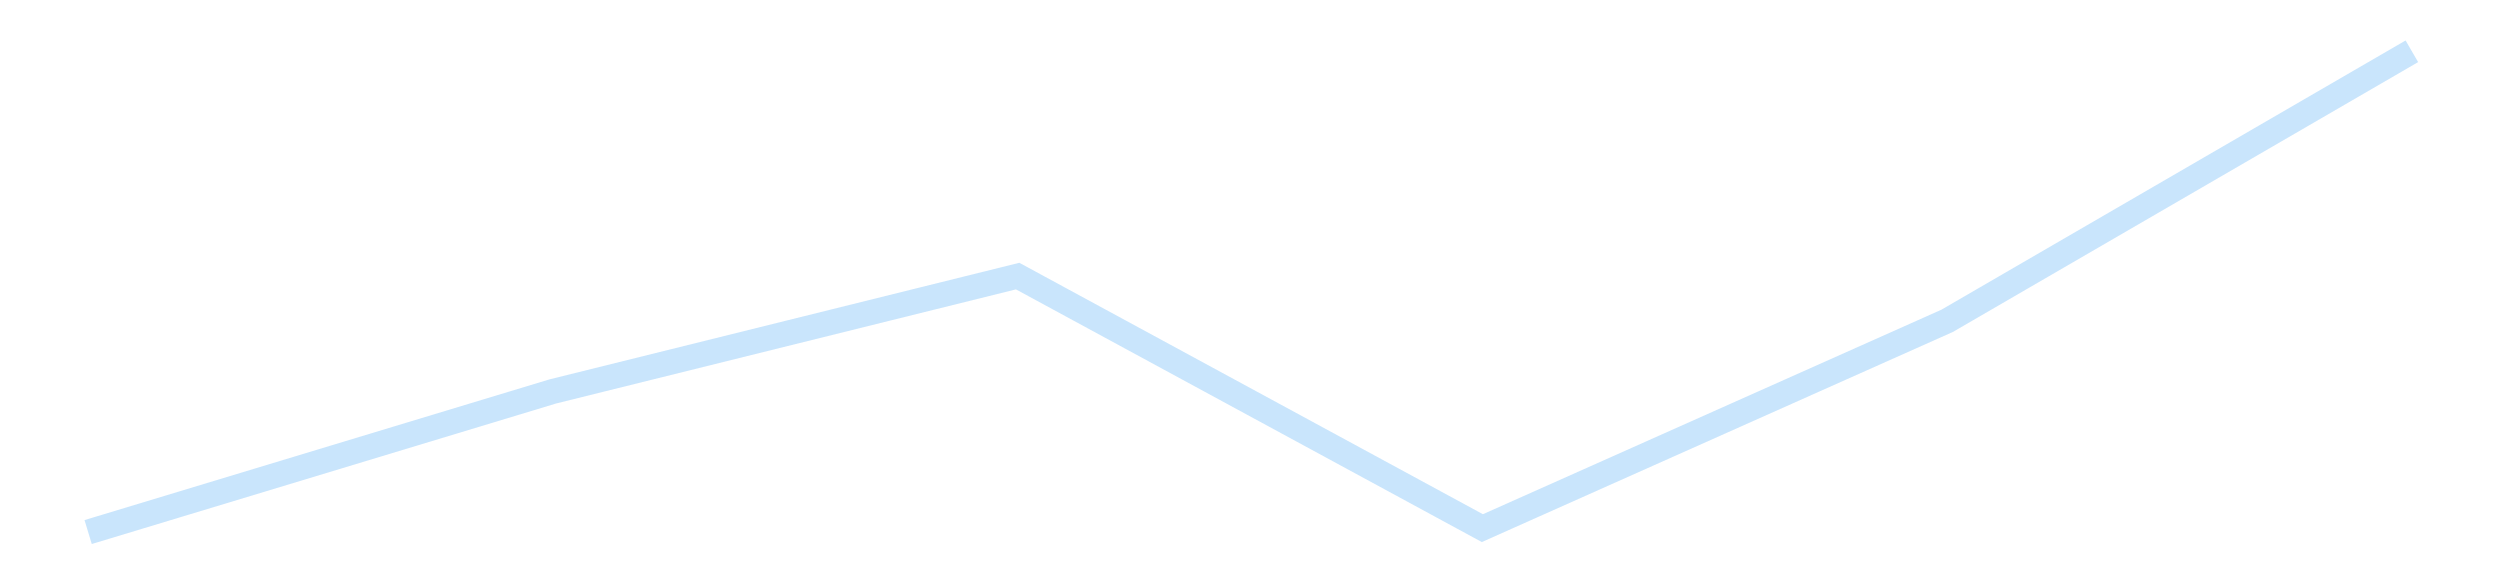 <?xml version='1.0' encoding='utf-8'?>
<svg xmlns="http://www.w3.org/2000/svg" xmlns:xlink="http://www.w3.org/1999/xlink" id="chart-2aad8bd1-c3a8-430c-b4c2-0bb222857cf2" class="pygal-chart pygal-sparkline" viewBox="0 0 300 70" width="300" height="70"><!--Generated with pygal 3.0.4 (lxml) ©Kozea 2012-2016 on 2025-11-25--><!--http://pygal.org--><!--http://github.com/Kozea/pygal--><defs><style type="text/css">#chart-2aad8bd1-c3a8-430c-b4c2-0bb222857cf2{-webkit-user-select:none;-webkit-font-smoothing:antialiased;font-family:Consolas,"Liberation Mono",Menlo,Courier,monospace}#chart-2aad8bd1-c3a8-430c-b4c2-0bb222857cf2 .title{font-family:Consolas,"Liberation Mono",Menlo,Courier,monospace;font-size:16px}#chart-2aad8bd1-c3a8-430c-b4c2-0bb222857cf2 .legends .legend text{font-family:Consolas,"Liberation Mono",Menlo,Courier,monospace;font-size:14px}#chart-2aad8bd1-c3a8-430c-b4c2-0bb222857cf2 .axis text{font-family:Consolas,"Liberation Mono",Menlo,Courier,monospace;font-size:10px}#chart-2aad8bd1-c3a8-430c-b4c2-0bb222857cf2 .axis text.major{font-family:Consolas,"Liberation Mono",Menlo,Courier,monospace;font-size:10px}#chart-2aad8bd1-c3a8-430c-b4c2-0bb222857cf2 .text-overlay text.value{font-family:Consolas,"Liberation Mono",Menlo,Courier,monospace;font-size:16px}#chart-2aad8bd1-c3a8-430c-b4c2-0bb222857cf2 .text-overlay text.label{font-family:Consolas,"Liberation Mono",Menlo,Courier,monospace;font-size:10px}#chart-2aad8bd1-c3a8-430c-b4c2-0bb222857cf2 .tooltip{font-family:Consolas,"Liberation Mono",Menlo,Courier,monospace;font-size:14px}#chart-2aad8bd1-c3a8-430c-b4c2-0bb222857cf2 text.no_data{font-family:Consolas,"Liberation Mono",Menlo,Courier,monospace;font-size:64px}
#chart-2aad8bd1-c3a8-430c-b4c2-0bb222857cf2{background-color:transparent}#chart-2aad8bd1-c3a8-430c-b4c2-0bb222857cf2 path,#chart-2aad8bd1-c3a8-430c-b4c2-0bb222857cf2 line,#chart-2aad8bd1-c3a8-430c-b4c2-0bb222857cf2 rect,#chart-2aad8bd1-c3a8-430c-b4c2-0bb222857cf2 circle{-webkit-transition:150ms;-moz-transition:150ms;transition:150ms}#chart-2aad8bd1-c3a8-430c-b4c2-0bb222857cf2 .graph &gt; .background{fill:transparent}#chart-2aad8bd1-c3a8-430c-b4c2-0bb222857cf2 .plot &gt; .background{fill:transparent}#chart-2aad8bd1-c3a8-430c-b4c2-0bb222857cf2 .graph{fill:rgba(0,0,0,.87)}#chart-2aad8bd1-c3a8-430c-b4c2-0bb222857cf2 text.no_data{fill:rgba(0,0,0,1)}#chart-2aad8bd1-c3a8-430c-b4c2-0bb222857cf2 .title{fill:rgba(0,0,0,1)}#chart-2aad8bd1-c3a8-430c-b4c2-0bb222857cf2 .legends .legend text{fill:rgba(0,0,0,.87)}#chart-2aad8bd1-c3a8-430c-b4c2-0bb222857cf2 .legends .legend:hover text{fill:rgba(0,0,0,1)}#chart-2aad8bd1-c3a8-430c-b4c2-0bb222857cf2 .axis .line{stroke:rgba(0,0,0,1)}#chart-2aad8bd1-c3a8-430c-b4c2-0bb222857cf2 .axis .guide.line{stroke:rgba(0,0,0,.54)}#chart-2aad8bd1-c3a8-430c-b4c2-0bb222857cf2 .axis .major.line{stroke:rgba(0,0,0,.87)}#chart-2aad8bd1-c3a8-430c-b4c2-0bb222857cf2 .axis text.major{fill:rgba(0,0,0,1)}#chart-2aad8bd1-c3a8-430c-b4c2-0bb222857cf2 .axis.y .guides:hover .guide.line,#chart-2aad8bd1-c3a8-430c-b4c2-0bb222857cf2 .line-graph .axis.x .guides:hover .guide.line,#chart-2aad8bd1-c3a8-430c-b4c2-0bb222857cf2 .stackedline-graph .axis.x .guides:hover .guide.line,#chart-2aad8bd1-c3a8-430c-b4c2-0bb222857cf2 .xy-graph .axis.x .guides:hover .guide.line{stroke:rgba(0,0,0,1)}#chart-2aad8bd1-c3a8-430c-b4c2-0bb222857cf2 .axis .guides:hover text{fill:rgba(0,0,0,1)}#chart-2aad8bd1-c3a8-430c-b4c2-0bb222857cf2 .reactive{fill-opacity:.7;stroke-opacity:.8;stroke-width:3}#chart-2aad8bd1-c3a8-430c-b4c2-0bb222857cf2 .ci{stroke:rgba(0,0,0,.87)}#chart-2aad8bd1-c3a8-430c-b4c2-0bb222857cf2 .reactive.active,#chart-2aad8bd1-c3a8-430c-b4c2-0bb222857cf2 .active .reactive{fill-opacity:.8;stroke-opacity:.9;stroke-width:4}#chart-2aad8bd1-c3a8-430c-b4c2-0bb222857cf2 .ci .reactive.active{stroke-width:1.5}#chart-2aad8bd1-c3a8-430c-b4c2-0bb222857cf2 .series text{fill:rgba(0,0,0,1)}#chart-2aad8bd1-c3a8-430c-b4c2-0bb222857cf2 .tooltip rect{fill:transparent;stroke:rgba(0,0,0,1);-webkit-transition:opacity 150ms;-moz-transition:opacity 150ms;transition:opacity 150ms}#chart-2aad8bd1-c3a8-430c-b4c2-0bb222857cf2 .tooltip .label{fill:rgba(0,0,0,.87)}#chart-2aad8bd1-c3a8-430c-b4c2-0bb222857cf2 .tooltip .label{fill:rgba(0,0,0,.87)}#chart-2aad8bd1-c3a8-430c-b4c2-0bb222857cf2 .tooltip .legend{font-size:.8em;fill:rgba(0,0,0,.54)}#chart-2aad8bd1-c3a8-430c-b4c2-0bb222857cf2 .tooltip .x_label{font-size:.6em;fill:rgba(0,0,0,1)}#chart-2aad8bd1-c3a8-430c-b4c2-0bb222857cf2 .tooltip .xlink{font-size:.5em;text-decoration:underline}#chart-2aad8bd1-c3a8-430c-b4c2-0bb222857cf2 .tooltip .value{font-size:1.5em}#chart-2aad8bd1-c3a8-430c-b4c2-0bb222857cf2 .bound{font-size:.5em}#chart-2aad8bd1-c3a8-430c-b4c2-0bb222857cf2 .max-value{font-size:.75em;fill:rgba(0,0,0,.54)}#chart-2aad8bd1-c3a8-430c-b4c2-0bb222857cf2 .map-element{fill:transparent;stroke:rgba(0,0,0,.54) !important}#chart-2aad8bd1-c3a8-430c-b4c2-0bb222857cf2 .map-element .reactive{fill-opacity:inherit;stroke-opacity:inherit}#chart-2aad8bd1-c3a8-430c-b4c2-0bb222857cf2 .color-0,#chart-2aad8bd1-c3a8-430c-b4c2-0bb222857cf2 .color-0 a:visited{stroke:#bbdefb;fill:#bbdefb}#chart-2aad8bd1-c3a8-430c-b4c2-0bb222857cf2 .text-overlay .color-0 text{fill:black}
#chart-2aad8bd1-c3a8-430c-b4c2-0bb222857cf2 text.no_data{text-anchor:middle}#chart-2aad8bd1-c3a8-430c-b4c2-0bb222857cf2 .guide.line{fill:none}#chart-2aad8bd1-c3a8-430c-b4c2-0bb222857cf2 .centered{text-anchor:middle}#chart-2aad8bd1-c3a8-430c-b4c2-0bb222857cf2 .title{text-anchor:middle}#chart-2aad8bd1-c3a8-430c-b4c2-0bb222857cf2 .legends .legend text{fill-opacity:1}#chart-2aad8bd1-c3a8-430c-b4c2-0bb222857cf2 .axis.x text{text-anchor:middle}#chart-2aad8bd1-c3a8-430c-b4c2-0bb222857cf2 .axis.x:not(.web) text[transform]{text-anchor:start}#chart-2aad8bd1-c3a8-430c-b4c2-0bb222857cf2 .axis.x:not(.web) text[transform].backwards{text-anchor:end}#chart-2aad8bd1-c3a8-430c-b4c2-0bb222857cf2 .axis.y text{text-anchor:end}#chart-2aad8bd1-c3a8-430c-b4c2-0bb222857cf2 .axis.y text[transform].backwards{text-anchor:start}#chart-2aad8bd1-c3a8-430c-b4c2-0bb222857cf2 .axis.y2 text{text-anchor:start}#chart-2aad8bd1-c3a8-430c-b4c2-0bb222857cf2 .axis.y2 text[transform].backwards{text-anchor:end}#chart-2aad8bd1-c3a8-430c-b4c2-0bb222857cf2 .axis .guide.line{stroke-dasharray:4,4;stroke:black}#chart-2aad8bd1-c3a8-430c-b4c2-0bb222857cf2 .axis .major.guide.line{stroke-dasharray:6,6;stroke:black}#chart-2aad8bd1-c3a8-430c-b4c2-0bb222857cf2 .horizontal .axis.y .guide.line,#chart-2aad8bd1-c3a8-430c-b4c2-0bb222857cf2 .horizontal .axis.y2 .guide.line,#chart-2aad8bd1-c3a8-430c-b4c2-0bb222857cf2 .vertical .axis.x .guide.line{opacity:0}#chart-2aad8bd1-c3a8-430c-b4c2-0bb222857cf2 .horizontal .axis.always_show .guide.line,#chart-2aad8bd1-c3a8-430c-b4c2-0bb222857cf2 .vertical .axis.always_show .guide.line{opacity:1 !important}#chart-2aad8bd1-c3a8-430c-b4c2-0bb222857cf2 .axis.y .guides:hover .guide.line,#chart-2aad8bd1-c3a8-430c-b4c2-0bb222857cf2 .axis.y2 .guides:hover .guide.line,#chart-2aad8bd1-c3a8-430c-b4c2-0bb222857cf2 .axis.x .guides:hover .guide.line{opacity:1}#chart-2aad8bd1-c3a8-430c-b4c2-0bb222857cf2 .axis .guides:hover text{opacity:1}#chart-2aad8bd1-c3a8-430c-b4c2-0bb222857cf2 .nofill{fill:none}#chart-2aad8bd1-c3a8-430c-b4c2-0bb222857cf2 .subtle-fill{fill-opacity:.2}#chart-2aad8bd1-c3a8-430c-b4c2-0bb222857cf2 .dot{stroke-width:1px;fill-opacity:1;stroke-opacity:1}#chart-2aad8bd1-c3a8-430c-b4c2-0bb222857cf2 .dot.active{stroke-width:5px}#chart-2aad8bd1-c3a8-430c-b4c2-0bb222857cf2 .dot.negative{fill:transparent}#chart-2aad8bd1-c3a8-430c-b4c2-0bb222857cf2 text,#chart-2aad8bd1-c3a8-430c-b4c2-0bb222857cf2 tspan{stroke:none !important}#chart-2aad8bd1-c3a8-430c-b4c2-0bb222857cf2 .series text.active{opacity:1}#chart-2aad8bd1-c3a8-430c-b4c2-0bb222857cf2 .tooltip rect{fill-opacity:.95;stroke-width:.5}#chart-2aad8bd1-c3a8-430c-b4c2-0bb222857cf2 .tooltip text{fill-opacity:1}#chart-2aad8bd1-c3a8-430c-b4c2-0bb222857cf2 .showable{visibility:hidden}#chart-2aad8bd1-c3a8-430c-b4c2-0bb222857cf2 .showable.shown{visibility:visible}#chart-2aad8bd1-c3a8-430c-b4c2-0bb222857cf2 .gauge-background{fill:rgba(229,229,229,1);stroke:none}#chart-2aad8bd1-c3a8-430c-b4c2-0bb222857cf2 .bg-lines{stroke:transparent;stroke-width:2px}</style><script type="text/javascript">window.pygal = window.pygal || {};window.pygal.config = window.pygal.config || {};window.pygal.config['2aad8bd1-c3a8-430c-b4c2-0bb222857cf2'] = {"allow_interruptions": false, "box_mode": "extremes", "classes": ["pygal-chart", "pygal-sparkline"], "css": ["file://style.css", "file://graph.css"], "defs": [], "disable_xml_declaration": false, "dots_size": 2.5, "dynamic_print_values": false, "explicit_size": true, "fill": false, "force_uri_protocol": "https", "formatter": null, "half_pie": false, "height": 70, "include_x_axis": false, "inner_radius": 0, "interpolate": null, "interpolation_parameters": {}, "interpolation_precision": 250, "inverse_y_axis": false, "js": [], "legend_at_bottom": false, "legend_at_bottom_columns": null, "legend_box_size": 12, "logarithmic": false, "margin": 5, "margin_bottom": null, "margin_left": null, "margin_right": null, "margin_top": null, "max_scale": 2, "min_scale": 1, "missing_value_fill_truncation": "x", "no_data_text": "", "no_prefix": false, "order_min": null, "pretty_print": false, "print_labels": false, "print_values": false, "print_values_position": "center", "print_zeroes": true, "range": null, "rounded_bars": null, "secondary_range": null, "show_dots": false, "show_legend": false, "show_minor_x_labels": true, "show_minor_y_labels": true, "show_only_major_dots": false, "show_x_guides": false, "show_x_labels": false, "show_y_guides": true, "show_y_labels": false, "spacing": 0, "stack_from_top": false, "strict": false, "stroke": true, "stroke_style": null, "style": {"background": "transparent", "ci_colors": [], "colors": ["#bbdefb"], "dot_opacity": "1", "font_family": "Consolas, \"Liberation Mono\", Menlo, Courier, monospace", "foreground": "rgba(0, 0, 0, .87)", "foreground_strong": "rgba(0, 0, 0, 1)", "foreground_subtle": "rgba(0, 0, 0, .54)", "guide_stroke_color": "black", "guide_stroke_dasharray": "4,4", "label_font_family": "Consolas, \"Liberation Mono\", Menlo, Courier, monospace", "label_font_size": 10, "legend_font_family": "Consolas, \"Liberation Mono\", Menlo, Courier, monospace", "legend_font_size": 14, "major_guide_stroke_color": "black", "major_guide_stroke_dasharray": "6,6", "major_label_font_family": "Consolas, \"Liberation Mono\", Menlo, Courier, monospace", "major_label_font_size": 10, "no_data_font_family": "Consolas, \"Liberation Mono\", Menlo, Courier, monospace", "no_data_font_size": 64, "opacity": ".7", "opacity_hover": ".8", "plot_background": "transparent", "stroke_opacity": ".8", "stroke_opacity_hover": ".9", "stroke_width": 3, "stroke_width_hover": "4", "title_font_family": "Consolas, \"Liberation Mono\", Menlo, Courier, monospace", "title_font_size": 16, "tooltip_font_family": "Consolas, \"Liberation Mono\", Menlo, Courier, monospace", "tooltip_font_size": 14, "transition": "150ms", "value_background": "rgba(229, 229, 229, 1)", "value_colors": [], "value_font_family": "Consolas, \"Liberation Mono\", Menlo, Courier, monospace", "value_font_size": 16, "value_label_font_family": "Consolas, \"Liberation Mono\", Menlo, Courier, monospace", "value_label_font_size": 10}, "title": null, "tooltip_border_radius": 0, "tooltip_fancy_mode": true, "truncate_label": null, "truncate_legend": null, "width": 300, "x_label_rotation": 0, "x_labels": null, "x_labels_major": null, "x_labels_major_count": null, "x_labels_major_every": null, "x_title": null, "xrange": null, "y_label_rotation": 0, "y_labels": null, "y_labels_major": null, "y_labels_major_count": null, "y_labels_major_every": null, "y_title": null, "zero": 0, "legends": [""]}</script></defs><title>Pygal</title><g class="graph line-graph vertical"><rect x="0" y="0" width="300" height="70" class="background"/><g transform="translate(5, 5)" class="plot"><rect x="0" y="0" width="290" height="60" class="background"/><g class="series serie-0 color-0"><path d="M5.577 58.846 L61.346 41.969 117.115 28.13 172.885 58.376 228.654 33.501 284.423 1.154" class="line reactive nofill"/></g></g><g class="titles"/><g transform="translate(5, 5)" class="plot overlay"><g class="series serie-0 color-0"/></g><g transform="translate(5, 5)" class="plot text-overlay"><g class="series serie-0 color-0"/></g><g transform="translate(5, 5)" class="plot tooltip-overlay"><g transform="translate(0 0)" style="opacity: 0" class="tooltip"><rect rx="0" ry="0" width="0" height="0" class="tooltip-box"/><g class="text"/></g></g></g></svg>